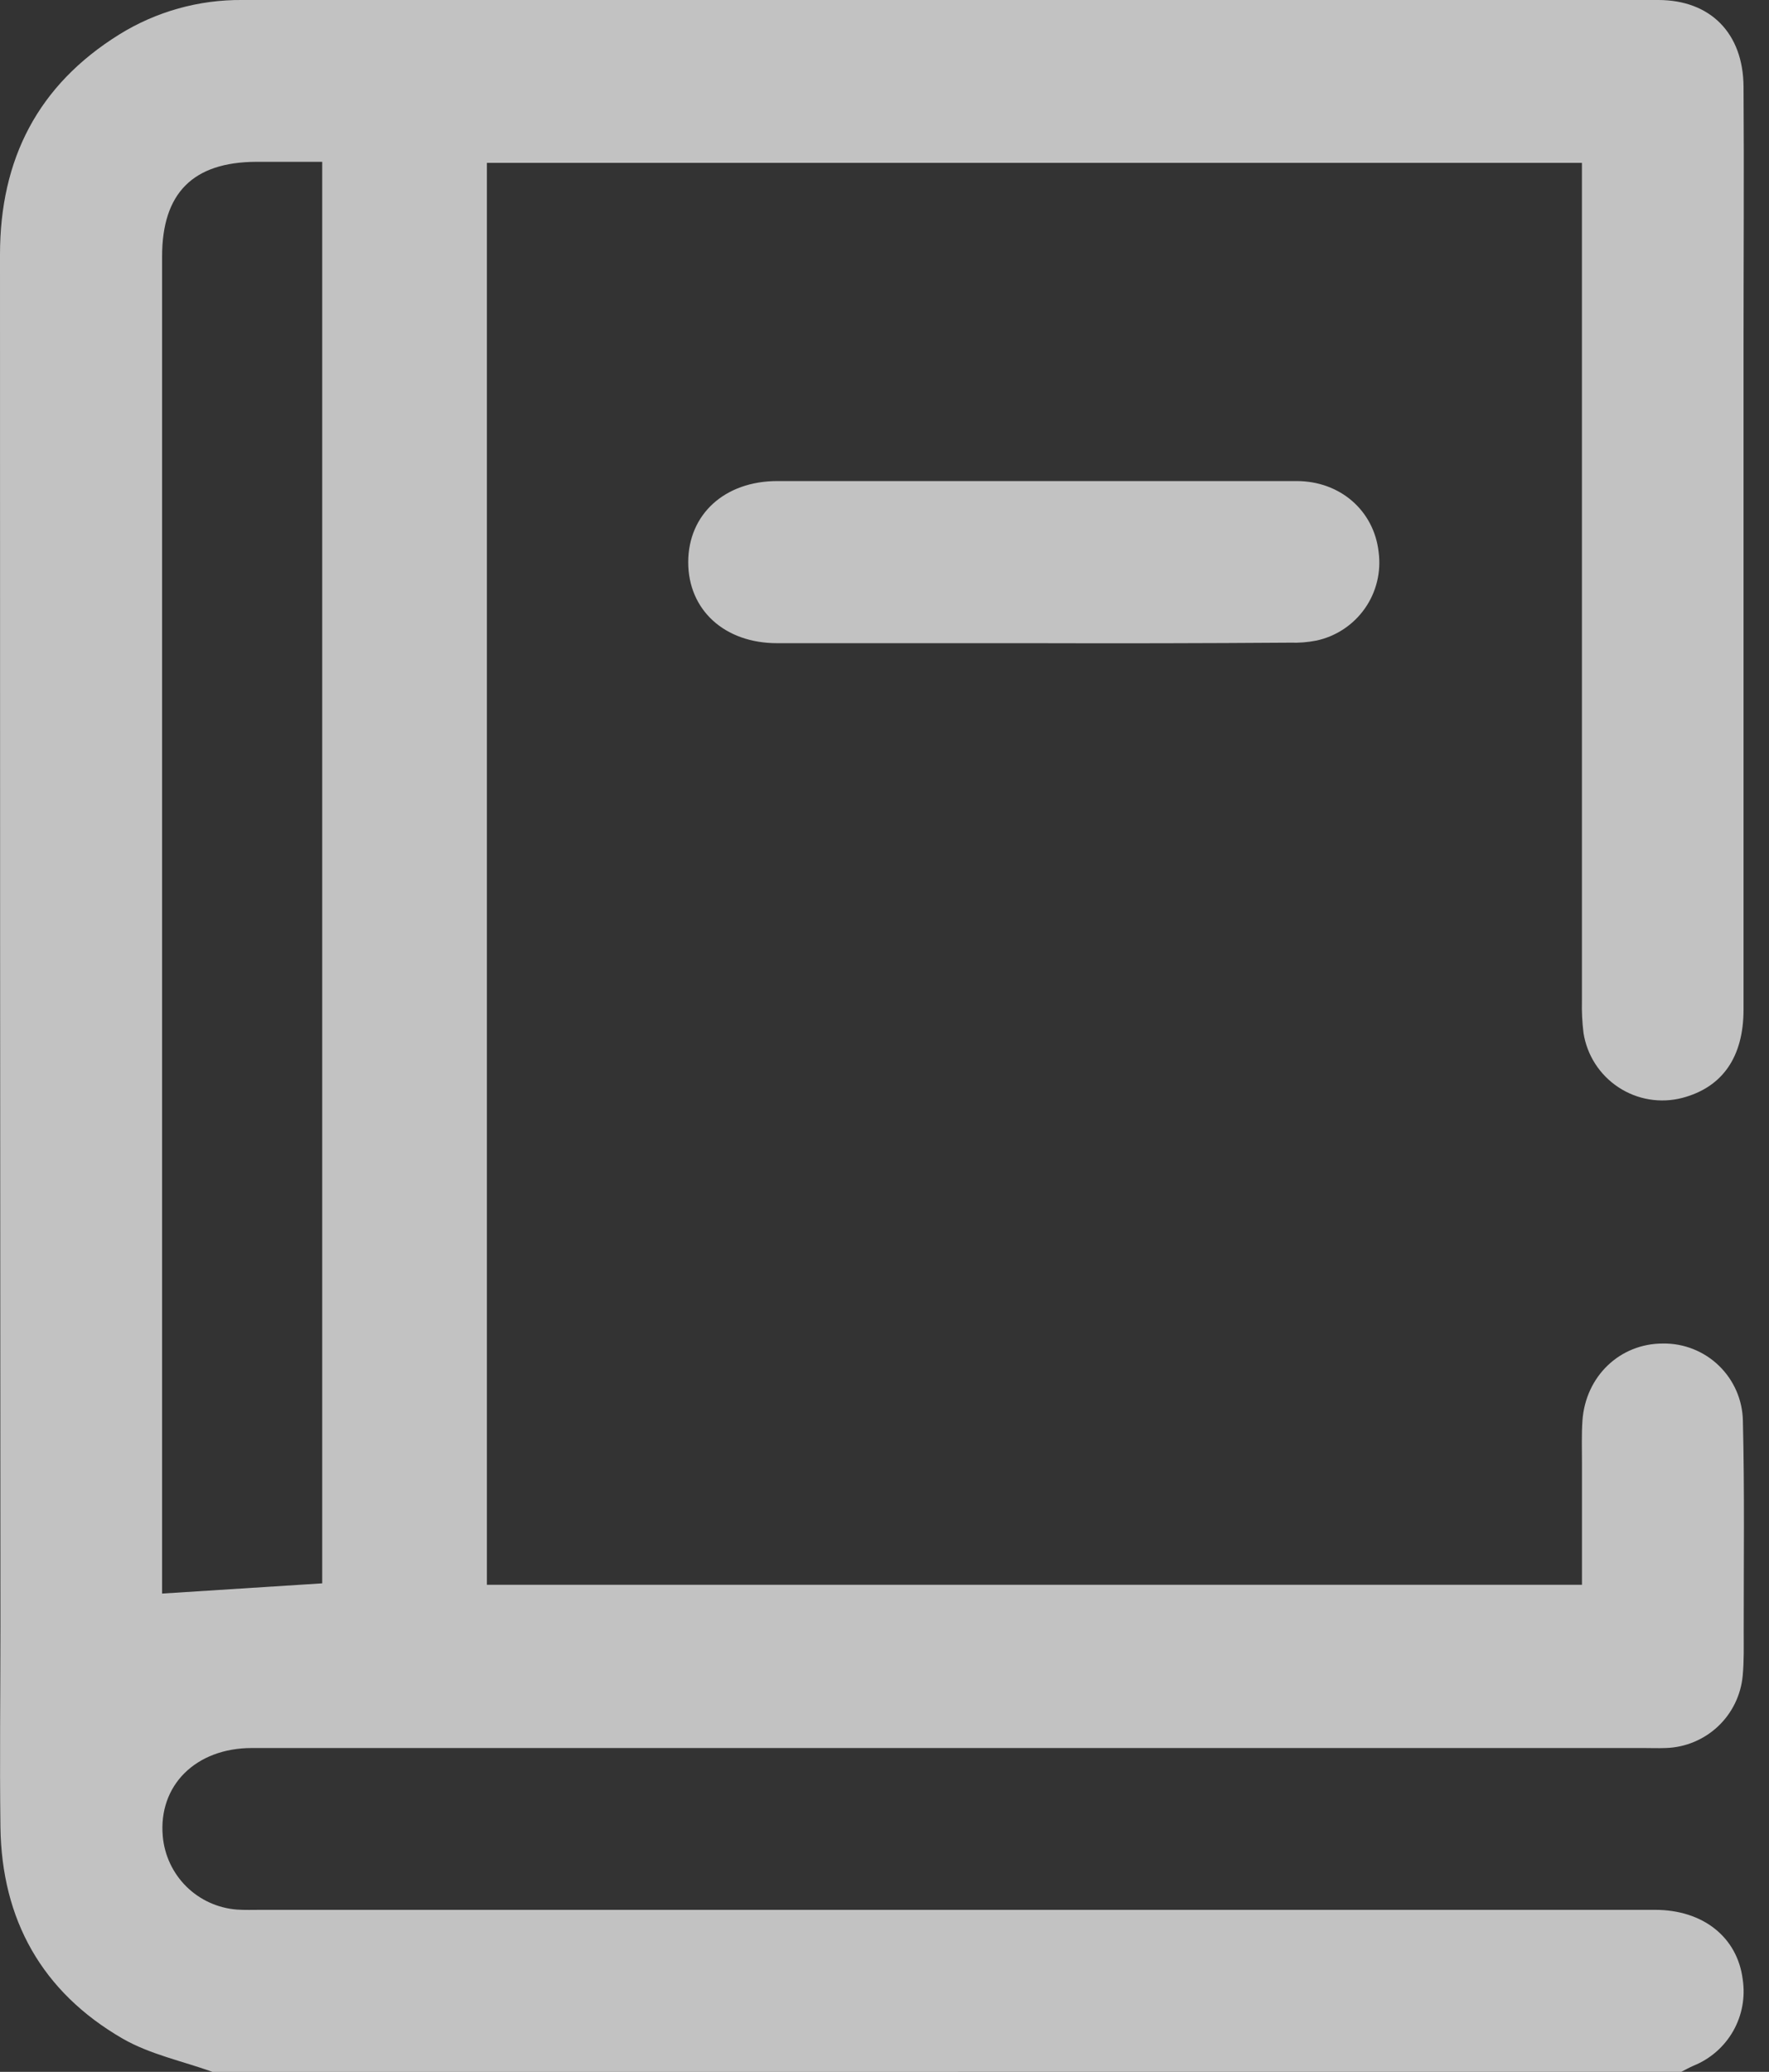 <svg width="41" height="48" viewBox="0 0 41 48" fill="none" xmlns="http://www.w3.org/2000/svg">
<rect x="0" y="0" width="41" height="48" fill="#333333" stroke="none"/>
<g clip-path="url(#clip0_279_115)">
<path d="M4.926 48C4.226 47.749 3.471 47.593 2.838 47.227C0.974 46.148 0.038 44.476 0.01 42.325C-0.01 40.778 0.01 39.231 0.01 37.684C0.003 27.087 0 16.492 0 5.898C0 3.69 0.877 1.972 2.764 0.799C3.619 0.268 4.608 -0.009 5.615 -5.35107e-05C16.551 -5.35107e-05 27.49 -5.35107e-05 38.432 -5.35107e-05C39.643 -5.35107e-05 40.403 0.77 40.41 2.011C40.424 4.015 40.41 6.011 40.41 8.01C40.41 13.135 40.41 18.26 40.41 23.385C40.41 24.492 39.919 25.19 38.992 25.435C38.742 25.5 38.481 25.512 38.227 25.47C37.972 25.428 37.729 25.333 37.513 25.191C37.298 25.05 37.114 24.865 36.974 24.648C36.834 24.431 36.741 24.187 36.701 23.932C36.67 23.683 36.658 23.432 36.664 23.181C36.664 16.915 36.664 10.649 36.664 4.384V3.773H11.285V36.715H36.665C36.665 35.766 36.665 34.837 36.665 33.899C36.665 33.571 36.654 33.241 36.676 32.914C36.748 31.883 37.545 31.124 38.543 31.126C39.026 31.119 39.493 31.304 39.84 31.64C40.187 31.976 40.387 32.436 40.395 32.919C40.435 34.547 40.413 36.169 40.414 37.794C40.414 38.138 40.423 38.483 40.39 38.825C40.348 39.273 40.144 39.69 39.816 39.998C39.488 40.305 39.059 40.483 38.61 40.497C38.438 40.504 38.265 40.497 38.094 40.497H5.839C4.536 40.497 3.665 41.364 3.773 42.547C3.813 42.986 4.007 43.398 4.321 43.708C4.635 44.018 5.05 44.206 5.49 44.24C5.676 44.253 5.865 44.246 6.052 44.246H38.359C39.471 44.246 40.265 44.879 40.39 45.852C40.454 46.266 40.377 46.688 40.171 47.052C39.964 47.416 39.641 47.699 39.253 47.856C39.156 47.898 39.063 47.95 38.968 47.998L4.926 48ZM7.468 36.682V3.749H5.934C4.474 3.757 3.757 4.47 3.757 5.942C3.757 16.126 3.757 26.311 3.757 36.496V36.919L7.468 36.682Z" fill="white" fill-opacity="0.7"/>
<path d="M23.957 14.901C21.976 14.901 19.993 14.901 18.011 14.901C16.792 14.901 15.95 14.131 15.951 13.023C15.952 11.915 16.796 11.145 18.016 11.145C22.028 11.145 26.04 11.145 30.051 11.145C31.066 11.145 31.844 11.835 31.952 12.786C32.014 13.248 31.901 13.716 31.633 14.097C31.365 14.478 30.963 14.744 30.508 14.841C30.309 14.88 30.107 14.896 29.904 14.889C27.922 14.903 25.94 14.907 23.957 14.901Z" fill="white" fill-opacity="0.7"/>
</g>
<defs>
<clipPath id="clip0_279_115">
<rect width="40.419" height="48" fill="white"/>
</clipPath>
</defs>
</svg>
